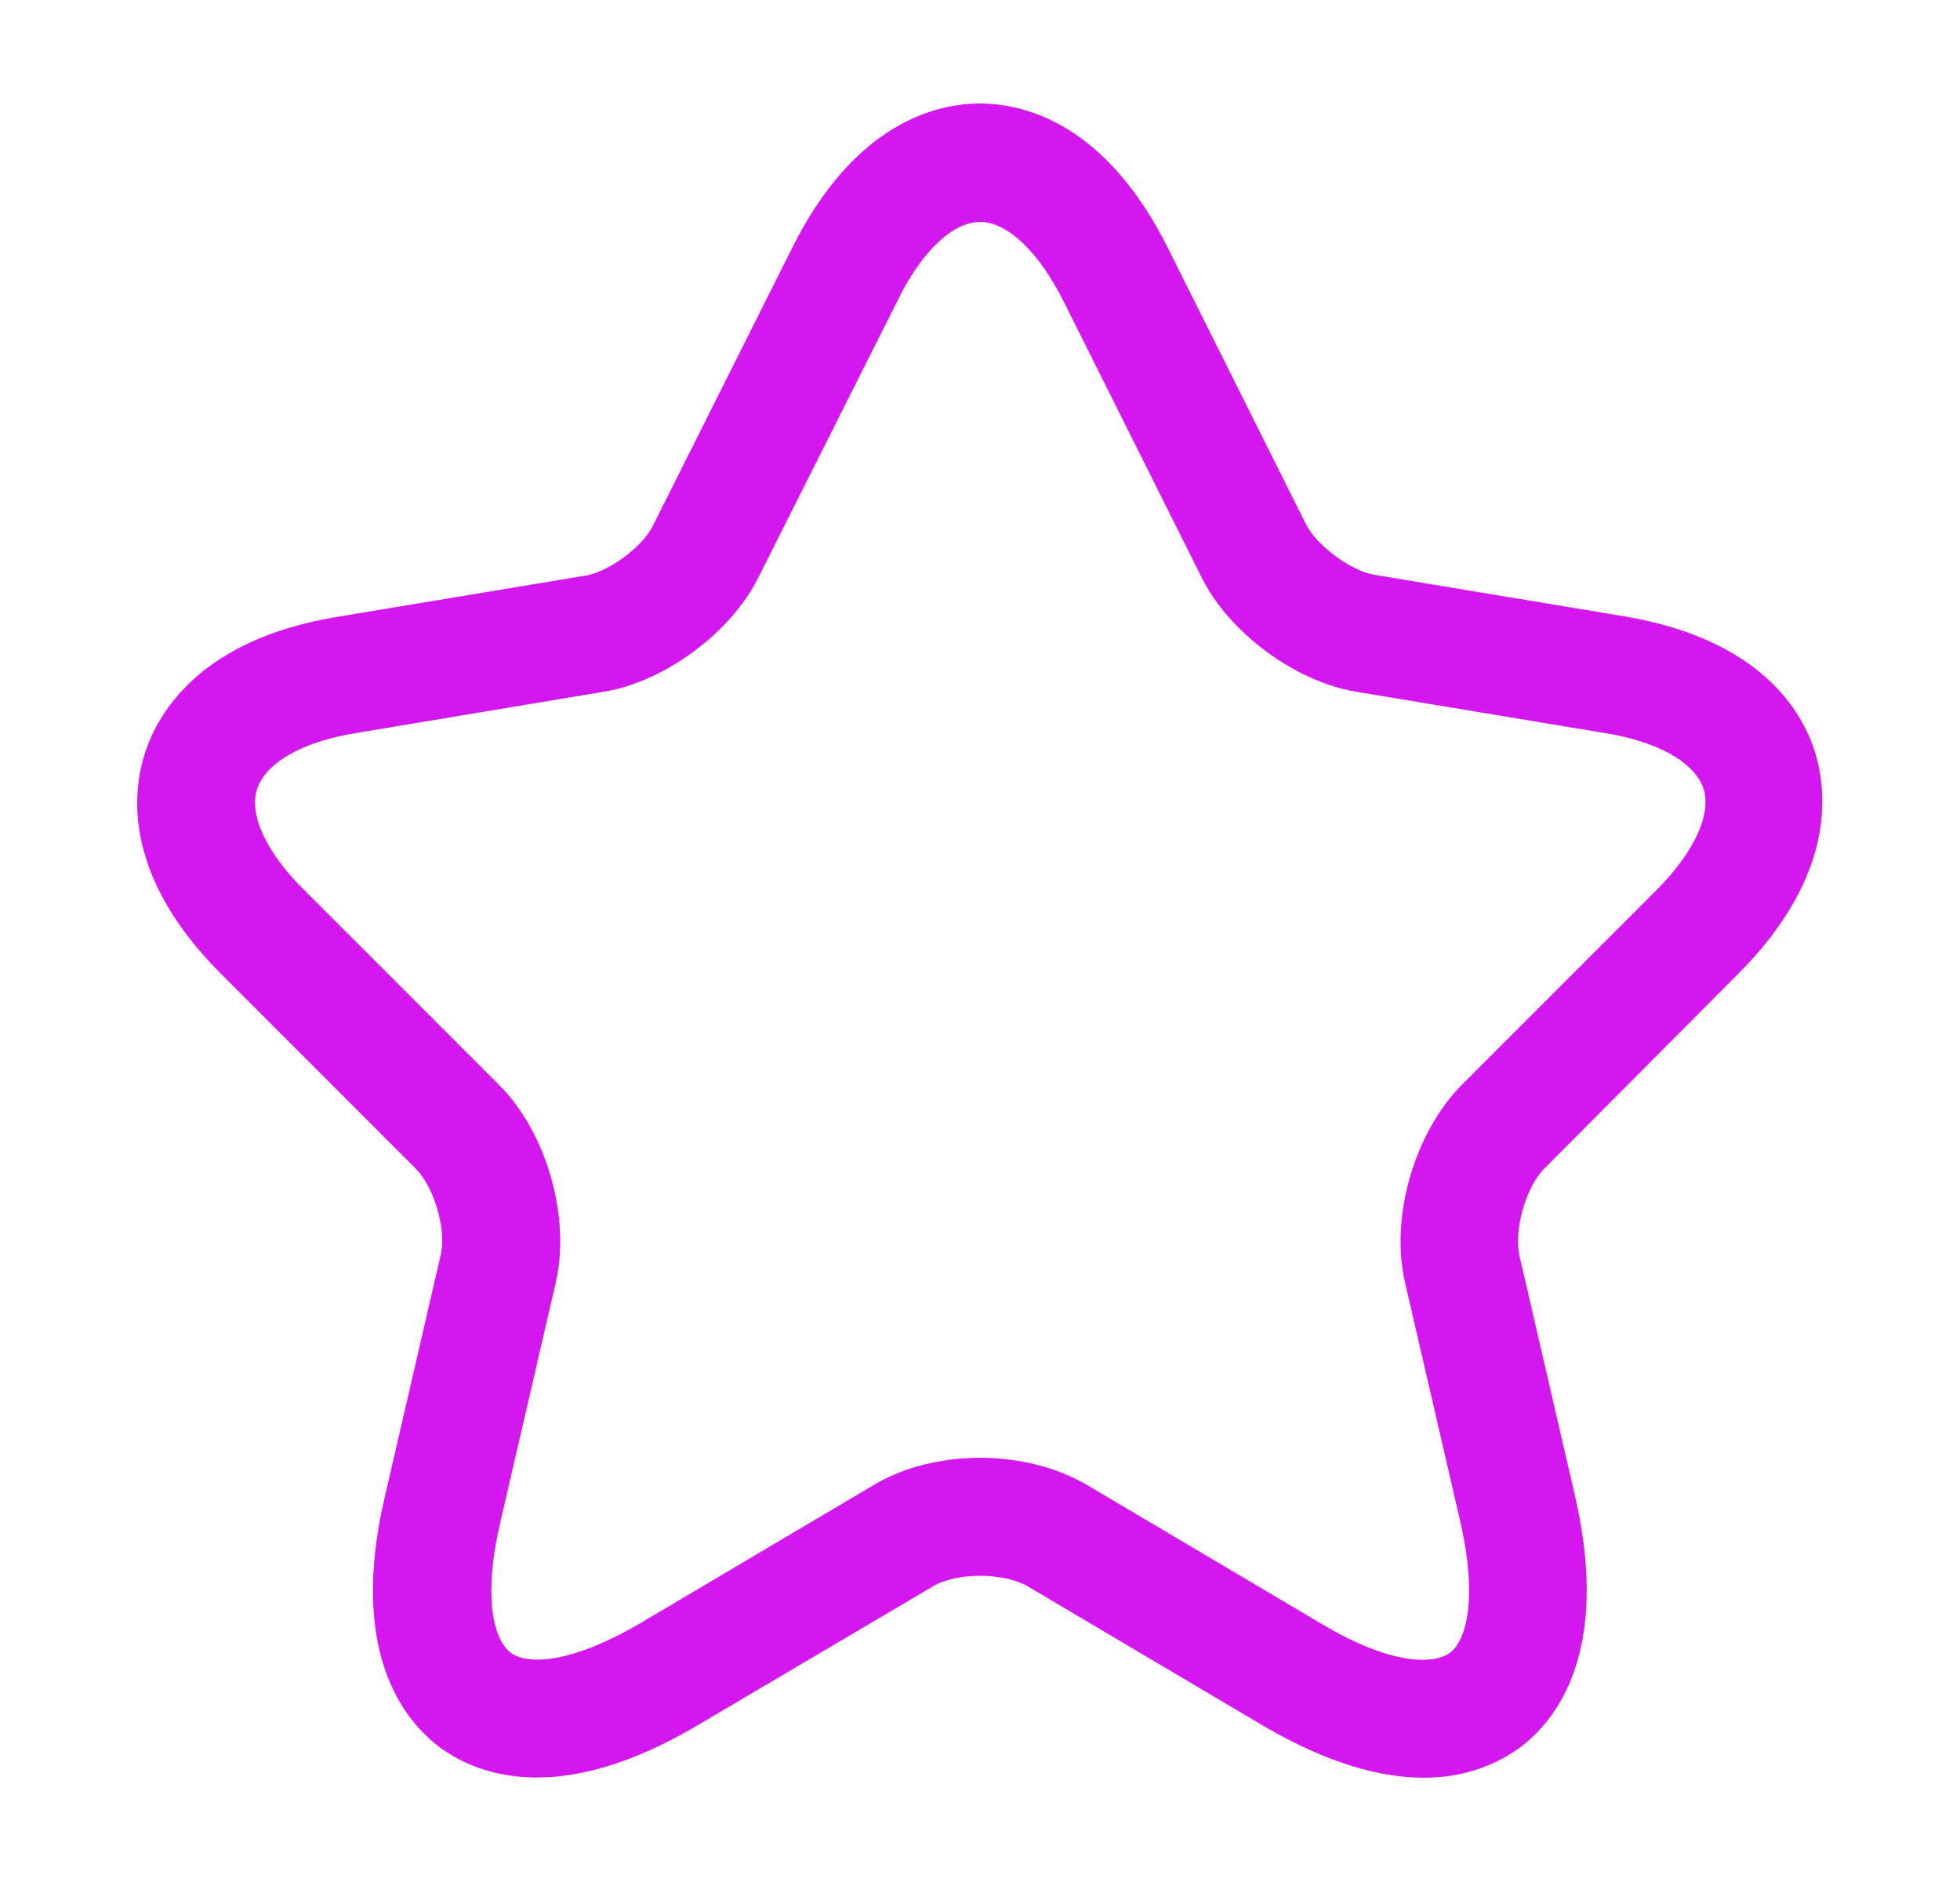 <?xml version="1.0" encoding="UTF-8"?> <svg xmlns="http://www.w3.org/2000/svg" width="25" height="24" viewBox="0 0 25 24" fill="none"> <path d="M18.16 22.67C17.63 22.67 16.95 22.5 16.1 22L13.11 20.23C12.8 20.05 12.2 20.05 11.9 20.23L8.9 22C7.13 23.05 6.09 22.63 5.62 22.29C5.16 21.95 4.44 21.08 4.91 19.08L5.62 16.01C5.7 15.69 5.54 15.14 5.3 14.9L2.82 12.42C1.58 11.18 1.68 10.12 1.85 9.6C2.02 9.08 2.56 8.16 4.28 7.87L7.47 7.34C7.77 7.29 8.2 6.97 8.33 6.7L10.1 3.17C10.9 1.56 11.95 1.32 12.5 1.32C13.05 1.32 14.1 1.56 14.9 3.17L16.66 6.69C16.8 6.96 17.23 7.28 17.53 7.33L20.72 7.86C22.45 8.15 22.99 9.07 23.15 9.59C23.31 10.11 23.41 11.17 22.18 12.41L19.7 14.9C19.46 15.14 19.31 15.68 19.38 16.01L20.09 19.08C20.55 21.08 19.84 21.95 19.38 22.29C19.13 22.47 18.73 22.67 18.16 22.67ZM12.5 18.59C12.99 18.59 13.48 18.71 13.87 18.94L16.86 20.71C17.73 21.23 18.28 21.23 18.49 21.08C18.7 20.93 18.85 20.4 18.63 19.42L17.92 16.35C17.73 15.52 18.04 14.45 18.64 13.84L21.12 11.36C21.61 10.87 21.83 10.39 21.73 10.06C21.62 9.73 21.16 9.46 20.48 9.35L17.29 8.82C16.52 8.69 15.68 8.07 15.33 7.37L13.57 3.85C13.25 3.21 12.85 2.83 12.5 2.83C12.15 2.83 11.75 3.21 11.44 3.85L9.67 7.37C9.32 8.07 8.48 8.69 7.71 8.82L4.53 9.35C3.85 9.46 3.39 9.73 3.28 10.06C3.17 10.39 3.4 10.88 3.89 11.36L6.37 13.84C6.97 14.44 7.28 15.52 7.09 16.35L6.38 19.42C6.15 20.41 6.31 20.93 6.52 21.08C6.73 21.23 7.27 21.22 8.15 20.71L11.14 18.94C11.52 18.71 12.01 18.59 12.5 18.59Z" fill="#D417EF"></path> </svg> 